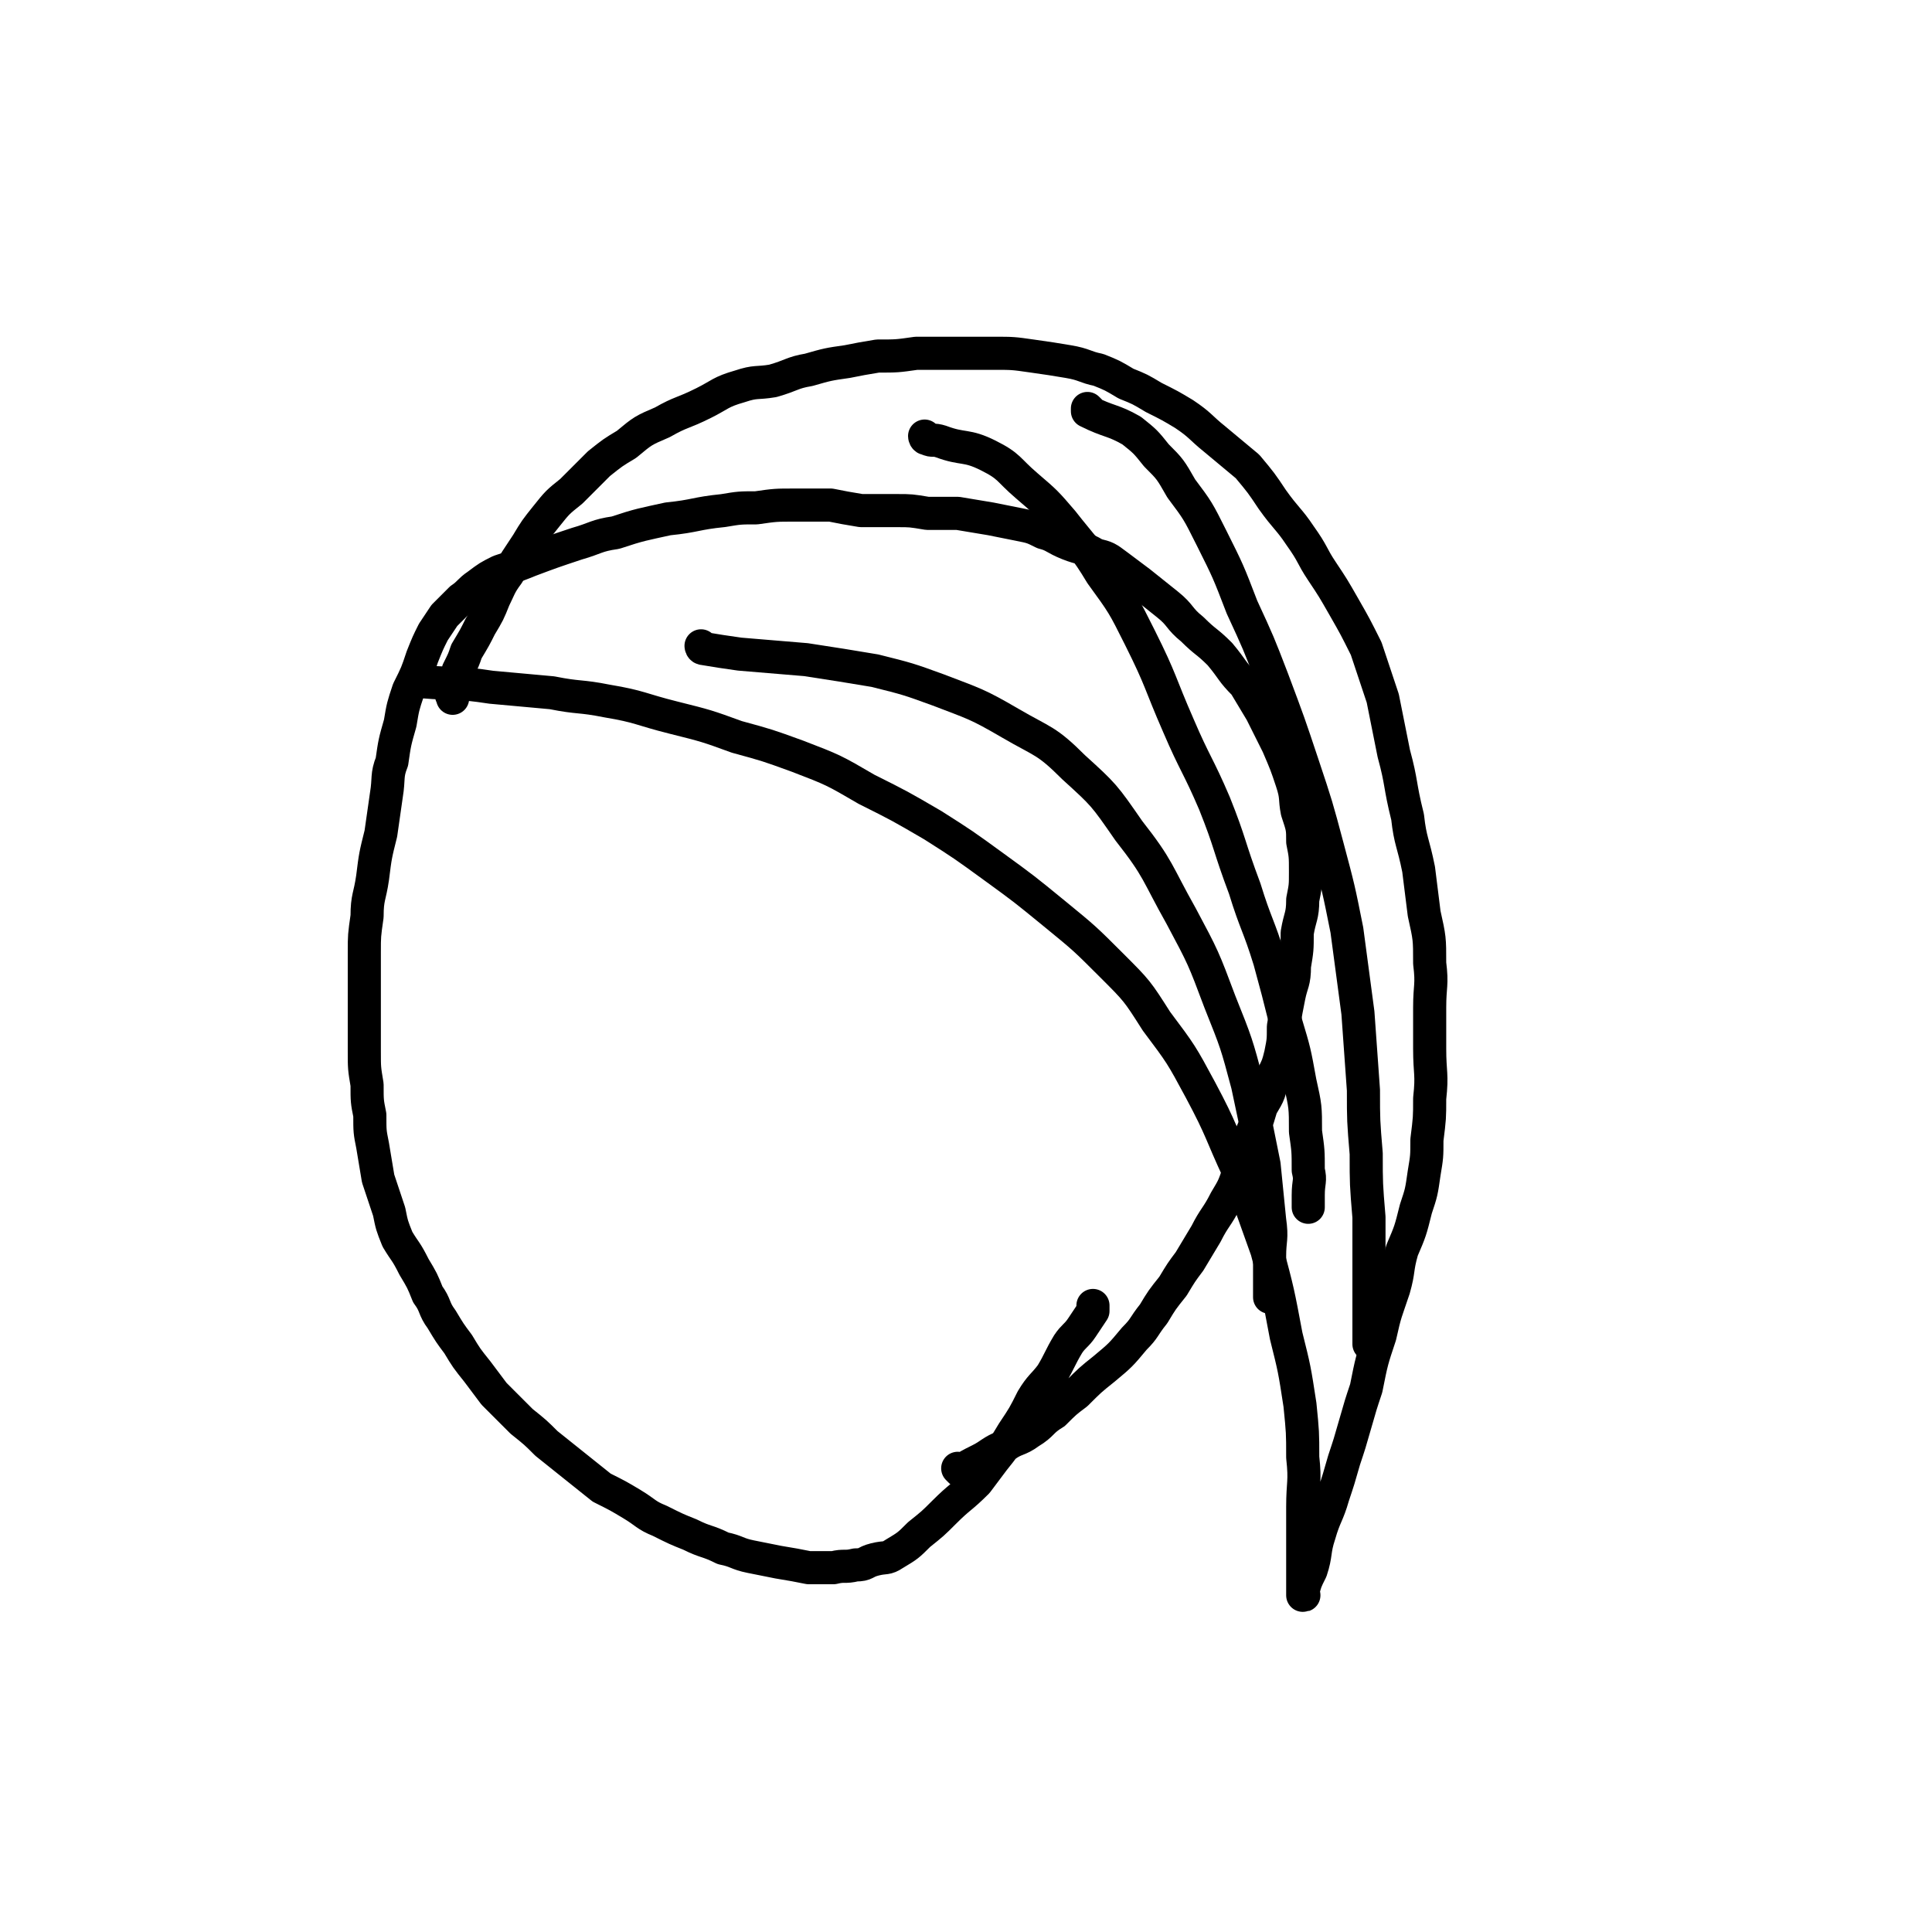 <svg viewBox='0 0 700 700' version='1.1' xmlns='http://www.w3.org/2000/svg' xmlns:xlink='http://www.w3.org/1999/xlink'><g fill='none' stroke='#000000' stroke-width='12' stroke-linecap='round' stroke-linejoin='round'><path d='M348,533c0,0 -1,-1 -1,-1 0,0 0,0 1,1 0,0 0,0 0,0 0,0 -1,-1 -1,-1 0,0 0,0 1,1 0,0 0,0 0,0 0,0 -1,-1 -1,-1 0,0 0,0 1,1 0,0 0,0 0,0 3,-2 3,-2 7,-4 4,-2 4,-3 9,-5 4,-3 5,-2 9,-5 5,-3 4,-4 9,-7 4,-4 4,-4 8,-7 5,-5 5,-5 10,-9 6,-5 6,-5 11,-11 4,-4 3,-4 7,-9 3,-5 3,-5 7,-10 3,-5 3,-5 6,-9 3,-5 3,-5 6,-10 3,-6 4,-6 7,-12 3,-5 3,-5 5,-11 2,-5 1,-5 3,-10 3,-7 3,-6 5,-13 3,-5 3,-5 4,-11 2,-4 2,-4 3,-8 1,-5 1,-5 1,-10 1,-6 1,-6 2,-11 1,-5 2,-5 2,-11 1,-6 1,-6 1,-12 1,-6 2,-6 2,-12 1,-5 1,-5 1,-10 0,-6 0,-6 -1,-11 0,-5 0,-5 -2,-11 -1,-5 0,-5 -2,-11 -2,-6 -2,-6 -5,-13 -3,-6 -3,-6 -6,-12 -3,-5 -3,-5 -6,-10 -5,-5 -4,-5 -9,-11 -5,-5 -5,-4 -10,-9 -5,-4 -4,-5 -9,-9 -5,-4 -5,-4 -10,-8 -4,-3 -4,-3 -8,-6 -4,-3 -4,-3 -8,-4 -5,-3 -5,-2 -10,-4 -5,-2 -5,-3 -9,-4 -4,-2 -4,-2 -9,-3 -5,-1 -5,-1 -10,-2 -6,-1 -6,-1 -12,-2 -6,0 -6,0 -11,0 -6,-1 -6,-1 -11,-1 -7,0 -7,0 -13,0 -6,-1 -6,-1 -11,-2 -7,0 -7,0 -13,0 -7,0 -7,0 -14,1 -6,0 -6,0 -12,1 -10,1 -10,2 -20,3 -9,2 -10,2 -19,5 -7,1 -7,2 -14,4 -9,3 -9,3 -17,6 -5,2 -5,2 -11,4 -4,2 -4,2 -8,5 -3,2 -3,3 -6,5 -3,3 -3,3 -6,6 -2,3 -2,3 -4,6 -2,4 -2,4 -4,9 -2,6 -2,6 -5,12 -2,6 -2,6 -3,12 -2,7 -2,7 -3,14 -2,5 -1,6 -2,12 -1,7 -1,7 -2,14 -2,8 -2,8 -3,16 -1,7 -2,7 -2,14 -1,7 -1,7 -1,13 0,7 0,7 0,13 0,6 0,6 0,12 0,5 0,5 0,11 0,6 0,6 1,12 0,6 0,6 1,11 0,6 0,6 1,11 1,6 1,6 2,12 2,6 2,6 4,12 1,5 1,5 3,10 3,5 3,4 6,10 3,5 3,5 5,10 3,4 2,5 5,9 3,5 3,5 6,9 3,5 3,5 7,10 3,4 3,4 6,8 5,5 5,5 10,10 5,4 5,4 9,8 5,4 5,4 10,8 5,4 5,4 10,8 6,3 6,3 11,6 5,3 5,4 10,6 6,3 6,3 11,5 6,3 6,2 12,5 5,1 5,2 10,3 5,1 5,1 10,2 6,1 6,1 11,2 4,0 4,0 9,0 4,-1 4,0 8,-1 4,0 3,-1 7,-2 4,-1 4,0 7,-2 5,-3 5,-3 9,-7 5,-4 5,-4 9,-8 6,-6 6,-5 12,-11 3,-4 3,-4 6,-8 4,-5 4,-5 7,-10 4,-6 4,-6 7,-12 3,-5 4,-5 7,-9 3,-5 3,-6 6,-11 2,-3 3,-3 5,-6 2,-3 2,-3 4,-6 0,-1 0,-1 0,-2 '/><path d='M153,247c0,0 -1,-1 -1,-1 0,0 1,0 1,1 0,0 0,0 0,0 0,0 -1,-1 -1,-1 0,0 1,0 1,1 0,0 0,0 0,0 12,1 12,0 25,2 11,1 11,1 22,2 10,2 10,1 20,3 12,2 12,3 24,6 12,3 12,3 23,7 11,3 11,3 22,7 13,5 13,5 25,12 12,6 12,6 24,13 11,7 11,7 22,15 11,8 11,8 22,17 11,9 11,9 21,19 9,9 9,9 16,20 9,12 9,12 16,25 8,15 7,15 14,30 5,14 5,14 10,28 4,15 4,15 7,31 3,12 3,12 5,25 1,10 1,10 1,19 1,9 0,9 0,18 0,6 0,6 0,11 0,5 0,5 0,9 0,3 0,3 0,6 0,1 0,1 0,3 0,1 0,1 0,2 0,0 0,0 0,1 0,0 0,0 0,0 1,0 0,0 0,-1 1,-4 1,-4 3,-8 2,-6 1,-7 3,-13 2,-7 3,-7 5,-14 2,-6 2,-6 4,-13 2,-6 2,-6 4,-13 2,-7 2,-7 4,-13 2,-10 2,-10 5,-19 2,-9 2,-8 5,-17 2,-7 1,-7 3,-14 3,-7 3,-7 5,-15 2,-6 2,-6 3,-13 1,-6 1,-6 1,-12 1,-8 1,-8 1,-15 1,-9 0,-9 0,-18 0,-7 0,-7 0,-15 0,-8 1,-8 0,-16 0,-9 0,-9 -2,-18 -1,-8 -1,-8 -2,-16 -2,-10 -3,-10 -4,-19 -3,-12 -2,-12 -5,-23 -2,-10 -2,-10 -4,-20 -3,-9 -3,-9 -6,-18 -4,-8 -4,-8 -8,-15 -4,-7 -4,-7 -8,-13 -4,-6 -3,-6 -8,-13 -4,-6 -5,-6 -10,-13 -4,-6 -4,-6 -9,-12 -6,-5 -6,-5 -12,-10 -5,-4 -5,-5 -11,-9 -5,-3 -5,-3 -11,-6 -5,-3 -5,-3 -10,-5 -5,-3 -5,-3 -10,-5 -5,-1 -5,-2 -11,-3 -6,-1 -6,-1 -13,-2 -7,-1 -7,-1 -14,-1 -6,0 -6,0 -13,0 -8,0 -8,0 -15,0 -7,1 -7,1 -14,1 -6,1 -6,1 -11,2 -7,1 -7,1 -14,3 -6,1 -6,2 -13,4 -6,1 -6,0 -12,2 -7,2 -7,3 -13,6 -8,4 -8,3 -15,7 -7,3 -7,3 -13,8 -5,3 -5,3 -10,7 -5,5 -5,5 -10,10 -5,4 -5,4 -9,9 -4,5 -4,5 -7,10 -4,6 -4,6 -7,11 -3,4 -3,5 -5,9 -2,5 -2,5 -5,10 -2,4 -2,4 -5,9 -1,3 -1,3 -3,7 0,2 -1,2 -1,4 -1,2 -1,2 -1,4 -1,1 0,1 0,2 0,0 0,0 0,0 '/><path d='M255,235c0,0 -1,-1 -1,-1 0,0 0,0 1,1 0,0 0,0 0,0 0,0 -1,-1 -1,-1 0,0 0,1 1,1 6,1 6,1 13,2 12,1 12,1 24,2 13,2 13,2 25,4 12,3 12,3 23,7 13,5 14,5 26,12 12,7 13,6 23,16 11,10 11,10 20,23 11,14 10,15 19,31 8,15 8,15 14,31 6,15 6,15 10,30 3,14 3,14 6,29 1,10 1,10 2,20 1,7 0,7 0,13 0,5 0,5 0,10 0,2 0,2 0,4 0,0 0,0 0,1 '/><path d='M336,159c0,0 -1,-1 -1,-1 0,0 0,1 1,1 0,0 0,0 0,0 0,0 -1,-1 -1,-1 0,0 0,1 1,1 2,1 2,0 5,1 8,3 9,1 17,5 8,4 7,5 14,11 7,6 7,6 13,13 7,9 8,9 14,19 8,11 8,11 14,23 8,16 7,16 14,32 6,14 7,14 13,28 6,15 5,15 11,31 4,13 5,13 9,26 3,11 3,11 6,23 3,10 3,10 5,21 2,9 2,9 2,18 1,7 1,7 1,14 1,4 0,4 0,9 0,2 0,2 0,4 0,0 0,0 0,0 0,1 0,0 0,0 0,0 0,0 0,0 '/><path d='M395,149c0,0 -1,-1 -1,-1 0,0 0,1 0,1 0,0 0,0 0,0 1,0 0,-1 0,-1 0,0 0,1 0,1 8,4 9,3 16,7 5,4 5,4 9,9 5,5 5,5 9,12 6,8 6,8 11,18 6,12 6,12 11,25 6,13 6,13 11,26 6,16 6,16 11,31 5,15 5,15 9,30 4,15 4,15 7,30 2,15 2,15 4,30 1,14 1,14 2,28 0,11 0,11 1,23 0,11 0,11 1,23 0,8 0,8 0,17 0,7 0,7 0,14 0,6 0,6 0,11 0,2 0,2 0,4 '/></g>
</svg>